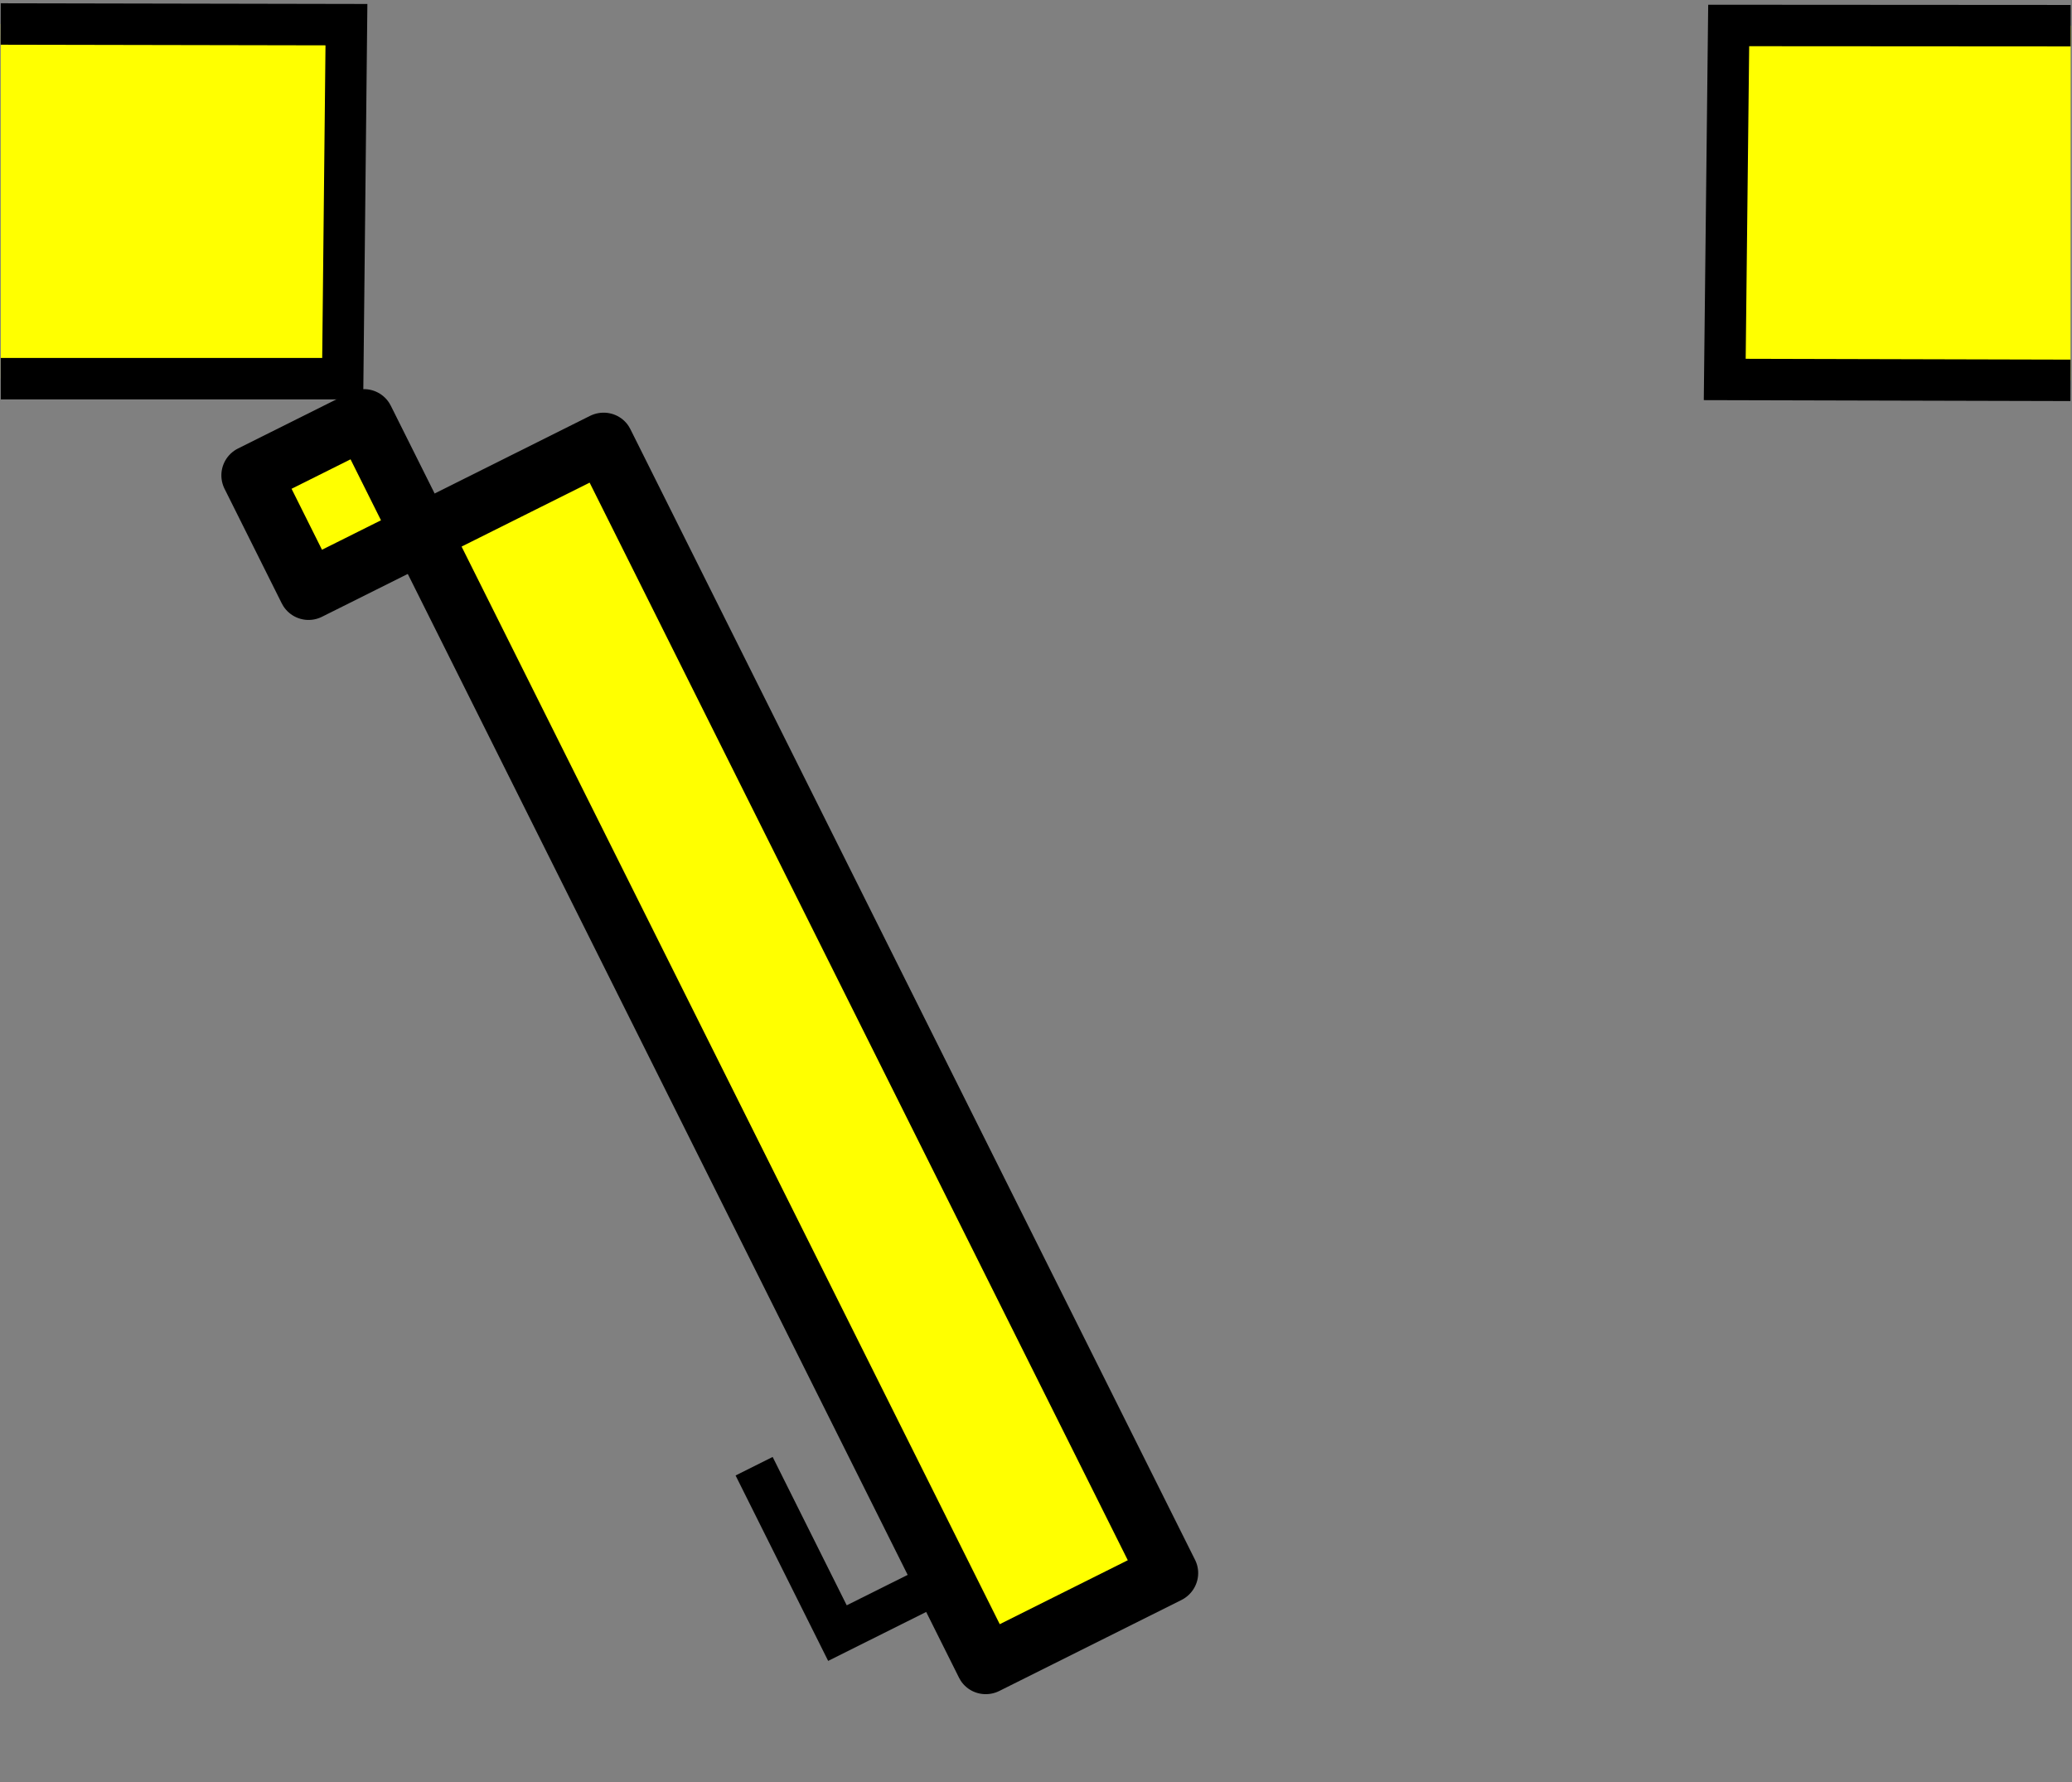 <?xml version="1.0" encoding="UTF-8" standalone="no"?>
<svg
   version="1.1"
   id="Layer_1"
   x="0px"
   y="0px"
   width="50px"
   height="43px"
   viewBox="0 0 50 43"
   enable-background="new 0 0 50 43"
   xml:space="preserve"
   sodipodi:docname="2d_porte_ouverte_source.svg"
   inkscape:version="1.1 (c68e22c387, 2021-05-23)"
   xmlns:inkscape="http://www.inkscape.org/namespaces/inkscape"
   xmlns:sodipodi="http://sodipodi.sourceforge.net/DTD/sodipodi-0.dtd"
   xmlns="http://www.w3.org/2000/svg"
   xmlns:svg="http://www.w3.org/2000/svg"><rect x="0" y="0" width="50" height="43" fill="#808080" stroke="none"/><defs
   id="defs6" /><sodipodi:namedview
   id="namedview4"
   pagecolor="#ffffff"
   bordercolor="#666666"
   borderopacity="1.0"
   inkscape:pageshadow="2"
   inkscape:pageopacity="0.0"
   inkscape:pagecheckerboard="0"
   showgrid="false"
   inkscape:zoom="12.760811"
   inkscape:cx="33.892831"
   inkscape:cy="25.233506"
   inkscape:window-width="1920"
   inkscape:window-height="979"
   inkscape:window-x="0"
   inkscape:window-y="0"
   inkscape:window-maximized="1"
   inkscape:current-layer="Layer_1" />  
<rect
   style="fill:#ffff00;fill-opacity:1;stroke:#000000;stroke-width:1.459;stroke-linejoin:round;stroke-miterlimit:1.5;stroke-dasharray:none;stroke-opacity:1;stop-color:#000000"
   id="rect2251"
   width="30.974"
   height="4.919"
   x="9.487"
   y="5.426"
   transform="matrix(0.44,0.881,-0.893,0.446,15.23,-0.1)"
   inkscape:transform-center-x="-11.058098"
   inkscape:transform-center-y="13.269534" /><path
   style="fill:#ffff00;fill-opacity:1;stroke:#000000;stroke-width:1px;stroke-linecap:butt;stroke-linejoin:miter;stroke-opacity:1"
   d="M 0,0 8.343,0.016 8.253,8.558 H 0.002"
   id="path2374"
   transform="translate(0.017,0.579)" /><path
   style="fill:#ffff00;fill-opacity:1;stroke:#000000;stroke-width:1px;stroke-linecap:butt;stroke-linejoin:miter;stroke-opacity:1"
   d="M 0,0 8.343,0.016 8.253,8.558 H 0.002"
   id="path2374-3"
   transform="rotate(-179.964,24.983,4.581)" /><rect
   style="fill:#ffff00;fill-opacity:1;stroke:#000000;stroke-width:1.447;stroke-linejoin:round;stroke-miterlimit:1.5;stroke-dasharray:none;stroke-opacity:1;stop-color:#000000"
   id="rect2523"
   width="3.091"
   height="3.038"
   x="5.227"
   y="12.708"
   transform="rotate(63.467,9.103,14.286)"
   inkscape:transform-center-x="0.003296566"
   inkscape:transform-center-y="0.02149114" /><path
   style="fill:none;stroke:#000000;stroke-width:1px;stroke-linecap:butt;stroke-linejoin:miter;stroke-opacity:1"
   d="m 37.797,12.785 v 2.891 h -4.501"
   id="path2638"
   transform="rotate(63.467,9.816,13.321)"
   inkscape:transform-center-x="-12.377692"
   inkscape:transform-center-y="25.241545" /></svg>
